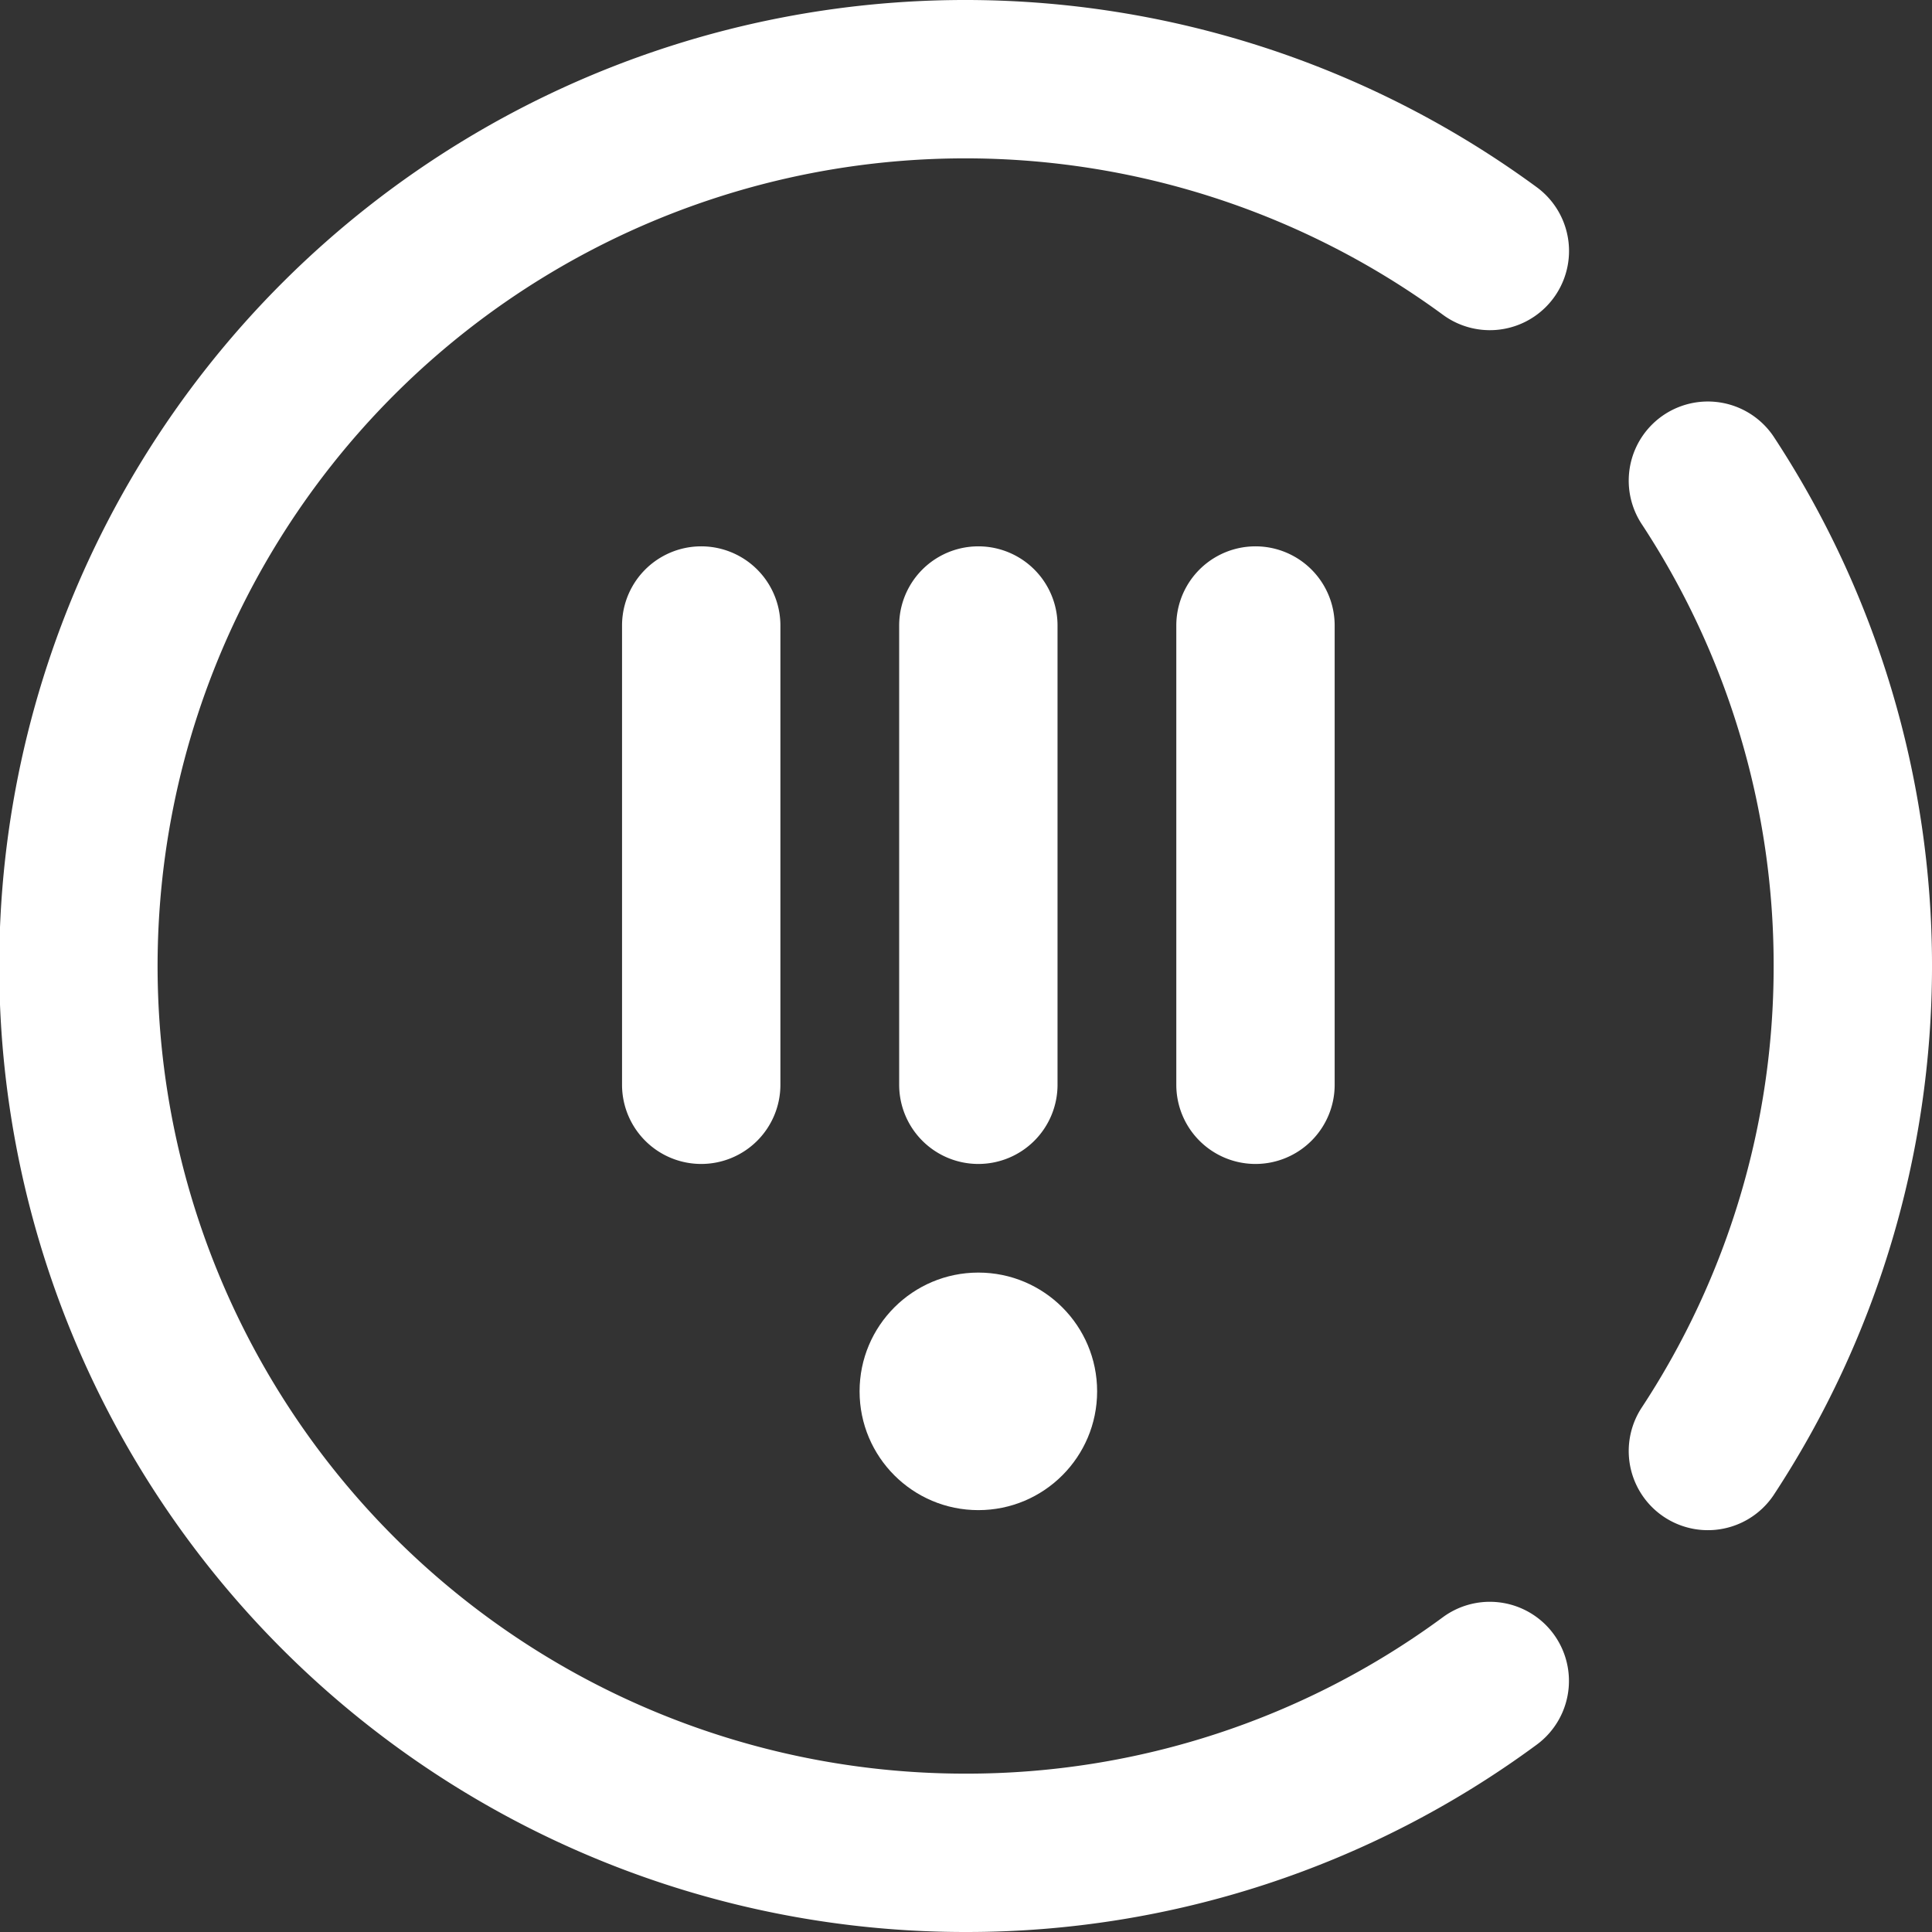 <svg xmlns="http://www.w3.org/2000/svg" viewBox="0 0 122 122"><rect x="0" y="0" width="122" height="122" fill="#333333" stroke="none"/><defs><style>.cls-1{fill:#fff;}</style></defs><g id="Layer_2" data-name="Layer 2"><g id="_4" data-name="4"><path class="cls-1" d="M61,112A51,51,0,1,1,91.12,19.88a5,5,0,0,0,6.49-.49h0a5,5,0,0,0-.53-7.54A61,61,0,1,0,61,122a60.65,60.65,0,0,0,36-11.8,5,5,0,0,0,.61-7.59h0a5,5,0,0,0-6.48-.5A50.7,50.7,0,0,1,61,112Z"/><path class="cls-1" d="M112,61a50.66,50.66,0,0,1-8.36,27.93,5,5,0,0,0,.67,6.23h0a5,5,0,0,0,7.67-.72,60.84,60.84,0,0,0,0-66.9,5,5,0,0,0-7.67-.72h0a5,5,0,0,0-.67,6.23A50.66,50.66,0,0,1,112,61Z"/><path class="cls-1" d="M61.78,73.5a5,5,0,0,1-5-5v-29a5,5,0,0,1,10,0v29A5,5,0,0,1,61.78,73.5Z"/><path class="cls-1" d="M79.28,73.5a5,5,0,0,1-5-5v-29a5,5,0,0,1,10,0v29A5,5,0,0,1,79.28,73.5Z"/><path class="cls-1" d="M44.28,73.5a5,5,0,0,1-5-5v-29a5,5,0,0,1,10,0v29A5,5,0,0,1,44.28,73.5Z"/><circle class="cls-1" cx="61.78" cy="87.86" r="7.5"/></g></g></svg>